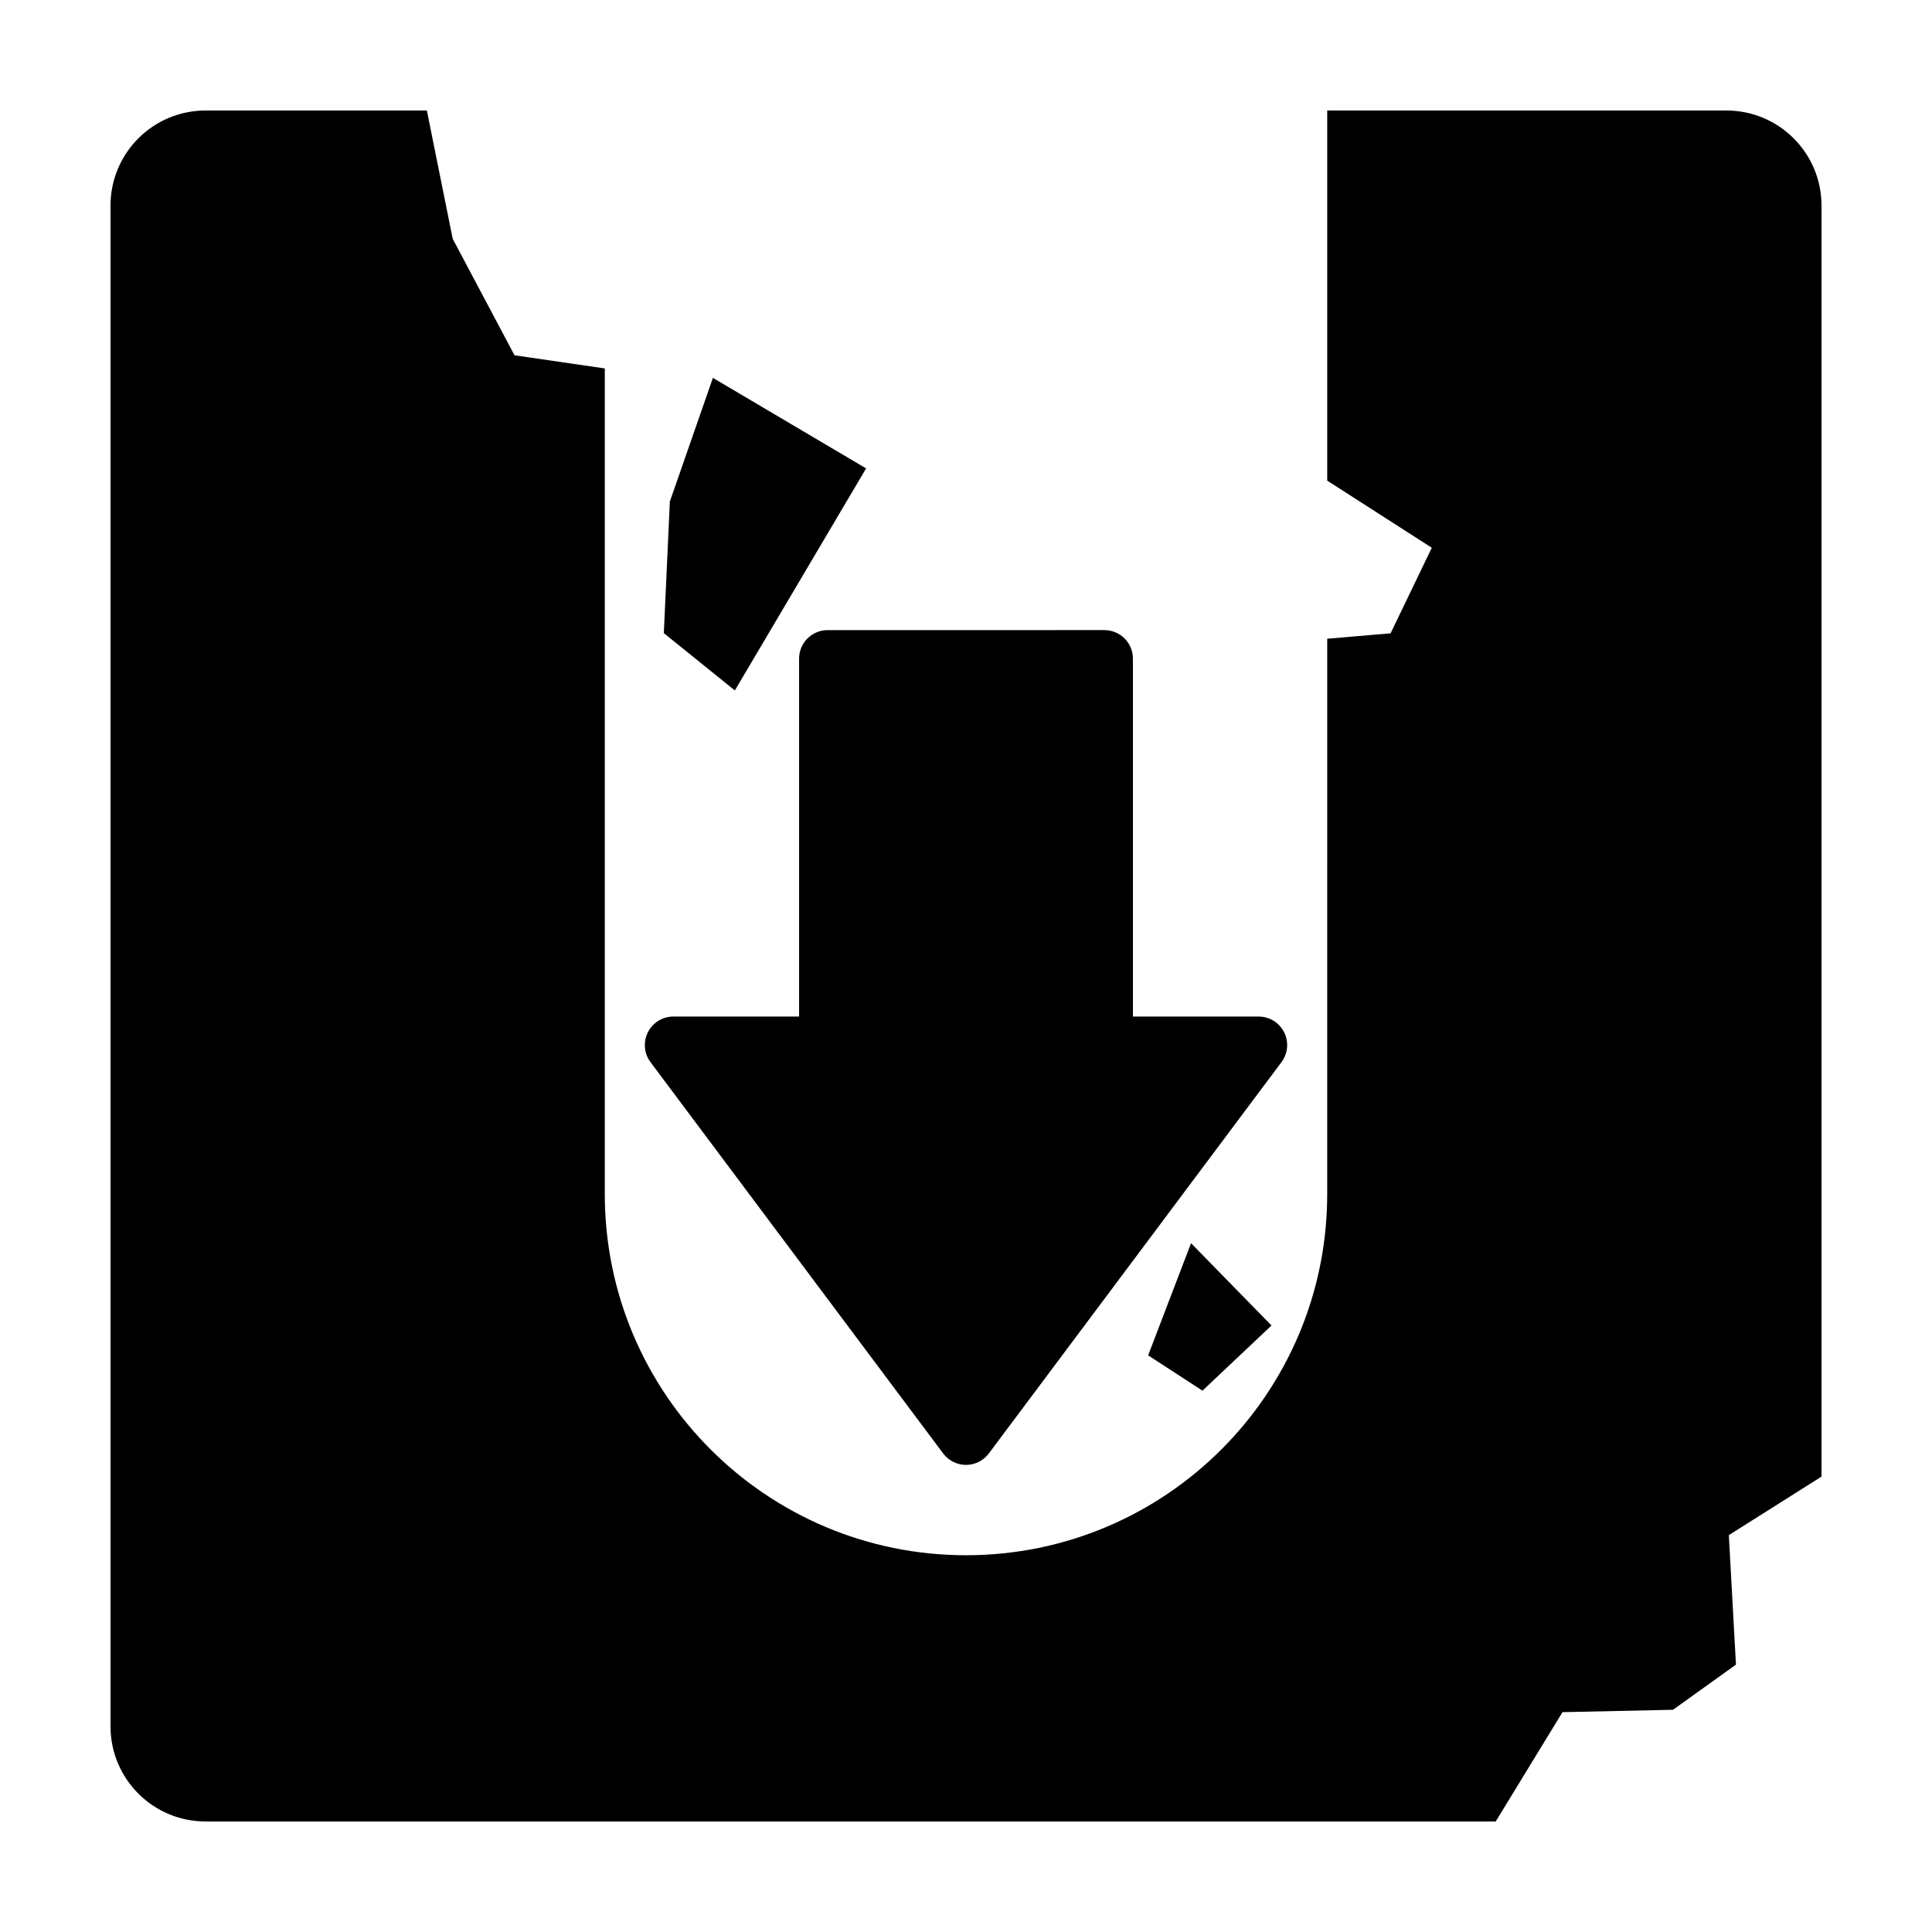 <?xml version="1.0" encoding="UTF-8"?>
<!-- The Best Svg Icon site in the world: iconSvg.co, Visit us! https://iconsvg.co -->
<svg fill="#000000" width="800px" height="800px" version="1.1" viewBox="144 144 512 512" xmlns="http://www.w3.org/2000/svg">
 <path d="m587.36 597.11-29.285 0.629-17.695 28.969h-341.9c-13.914 0-25.191-11.281-25.191-25.191v-403.04c0-13.91 11.273-25.191 25.191-25.191h58.645l6.848 34.008 16.375 30.859 23.93 3.488v218.79c0 52.871 42.859 95.723 95.723 95.723 52.863 0 95.723-42.855 95.723-95.723l0.004-147.16 16.793-1.438 10.918-22.672-27.711-17.789v-98.086h105.8c13.91 0 25.191 11.281 25.191 25.191v336.84l-24.562 15.508 1.891 34.32zm-106.4-101.84-21.32-21.809-11.371 29.719 14.395 9.359zm-161.04-183.48 18.824 15.184 14.055-23.781 20.727-35.059-40.598-23.996-11.406 32.762zm-3.531 113.69 77.559 103.7c1.426 1.906 3.672 3.031 6.051 3.031s4.625-1.125 6.051-3.031l77.555-103.7c1.719-2.297 1.984-5.356 0.707-7.91-1.281-2.555-3.894-4.172-6.758-4.172h-33.32v-94.852c0-4.176-3.379-7.559-7.559-7.559l-73.348 0.004c-4.176 0-7.559 3.379-7.559 7.559v94.848h-33.32c-2.856 0-5.477 1.617-6.758 4.172-0.539 1.074-0.801 2.231-0.801 3.387-0.004 1.602 0.504 3.195 1.5 4.523z"/>
</svg>